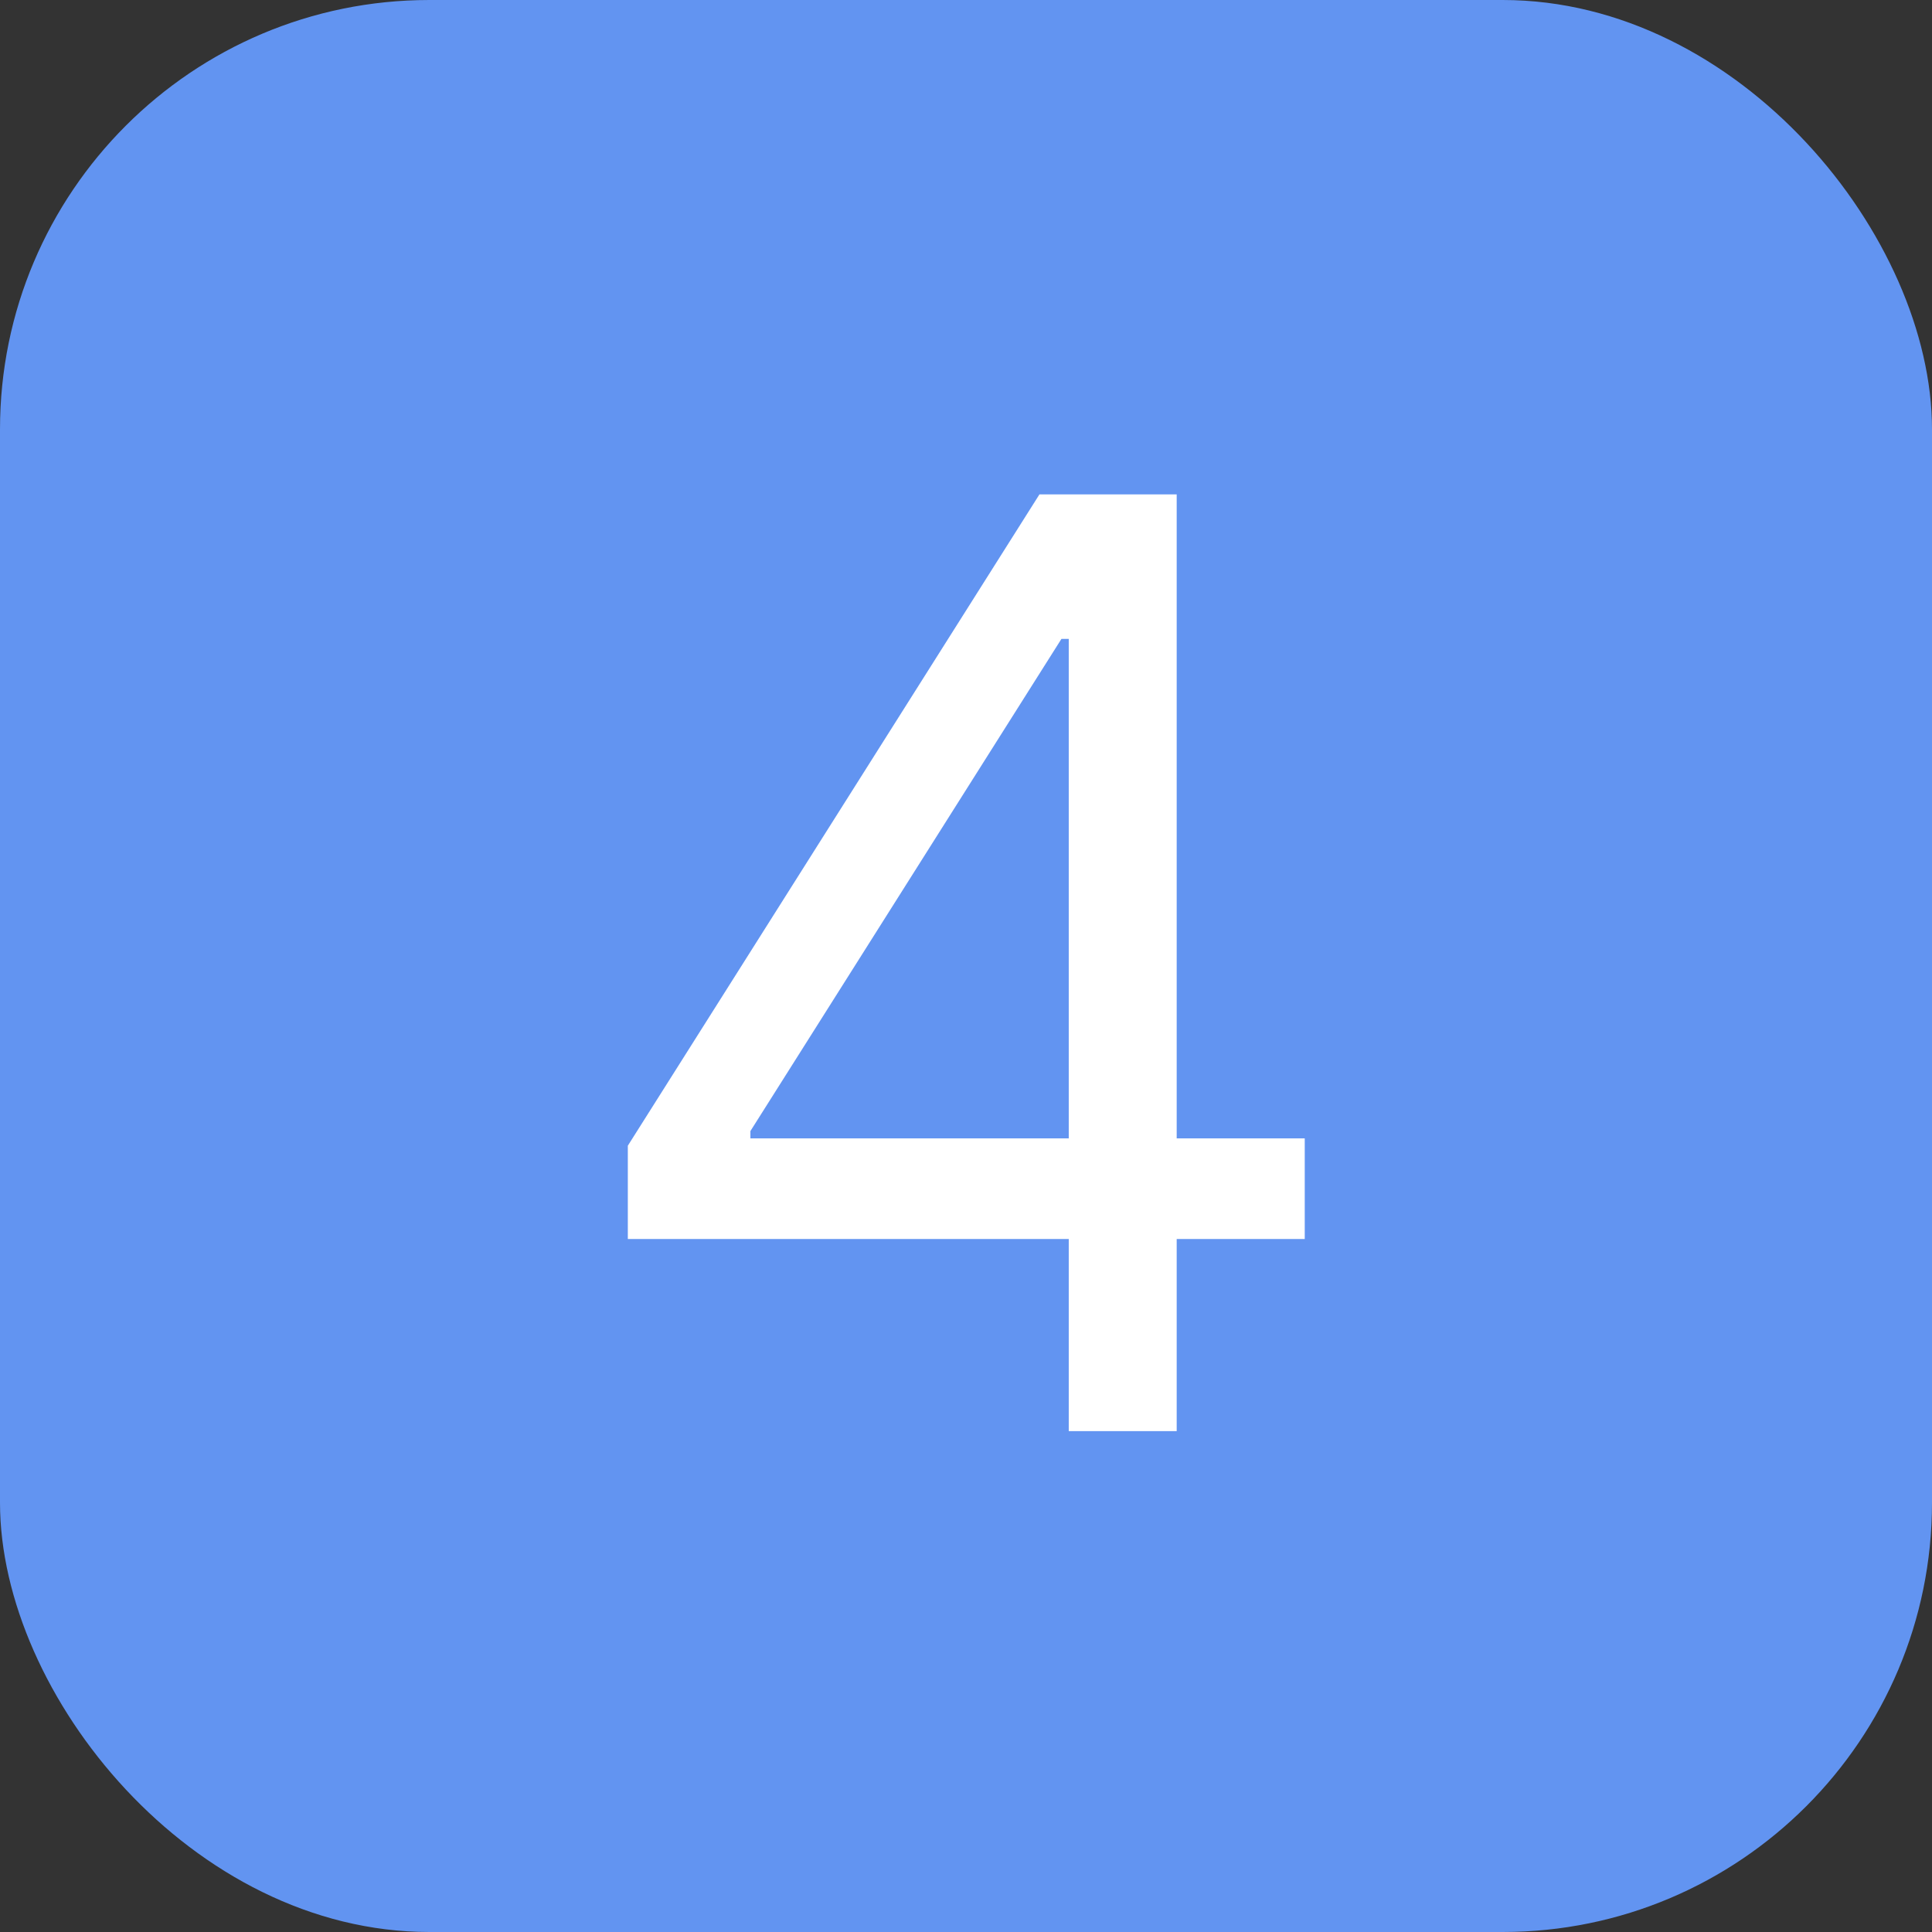 <svg xmlns="http://www.w3.org/2000/svg" fill="none" viewBox="0 0 54 54" height="54" width="54">
<rect x="0" y="0" width="54" height="54" fill="#333333" stroke="none"/>
<rect fill="#6294F1" rx="12" height="54" width="54"></rect>
<path fill="white" d="M17.548 34.631V32.023L29.053 13.818H30.945V17.858H29.667L20.974 31.614V31.818H36.468V34.631H17.548ZM29.872 40V33.838V32.624V13.818H32.889V40H29.872Z"></path>
</svg>
